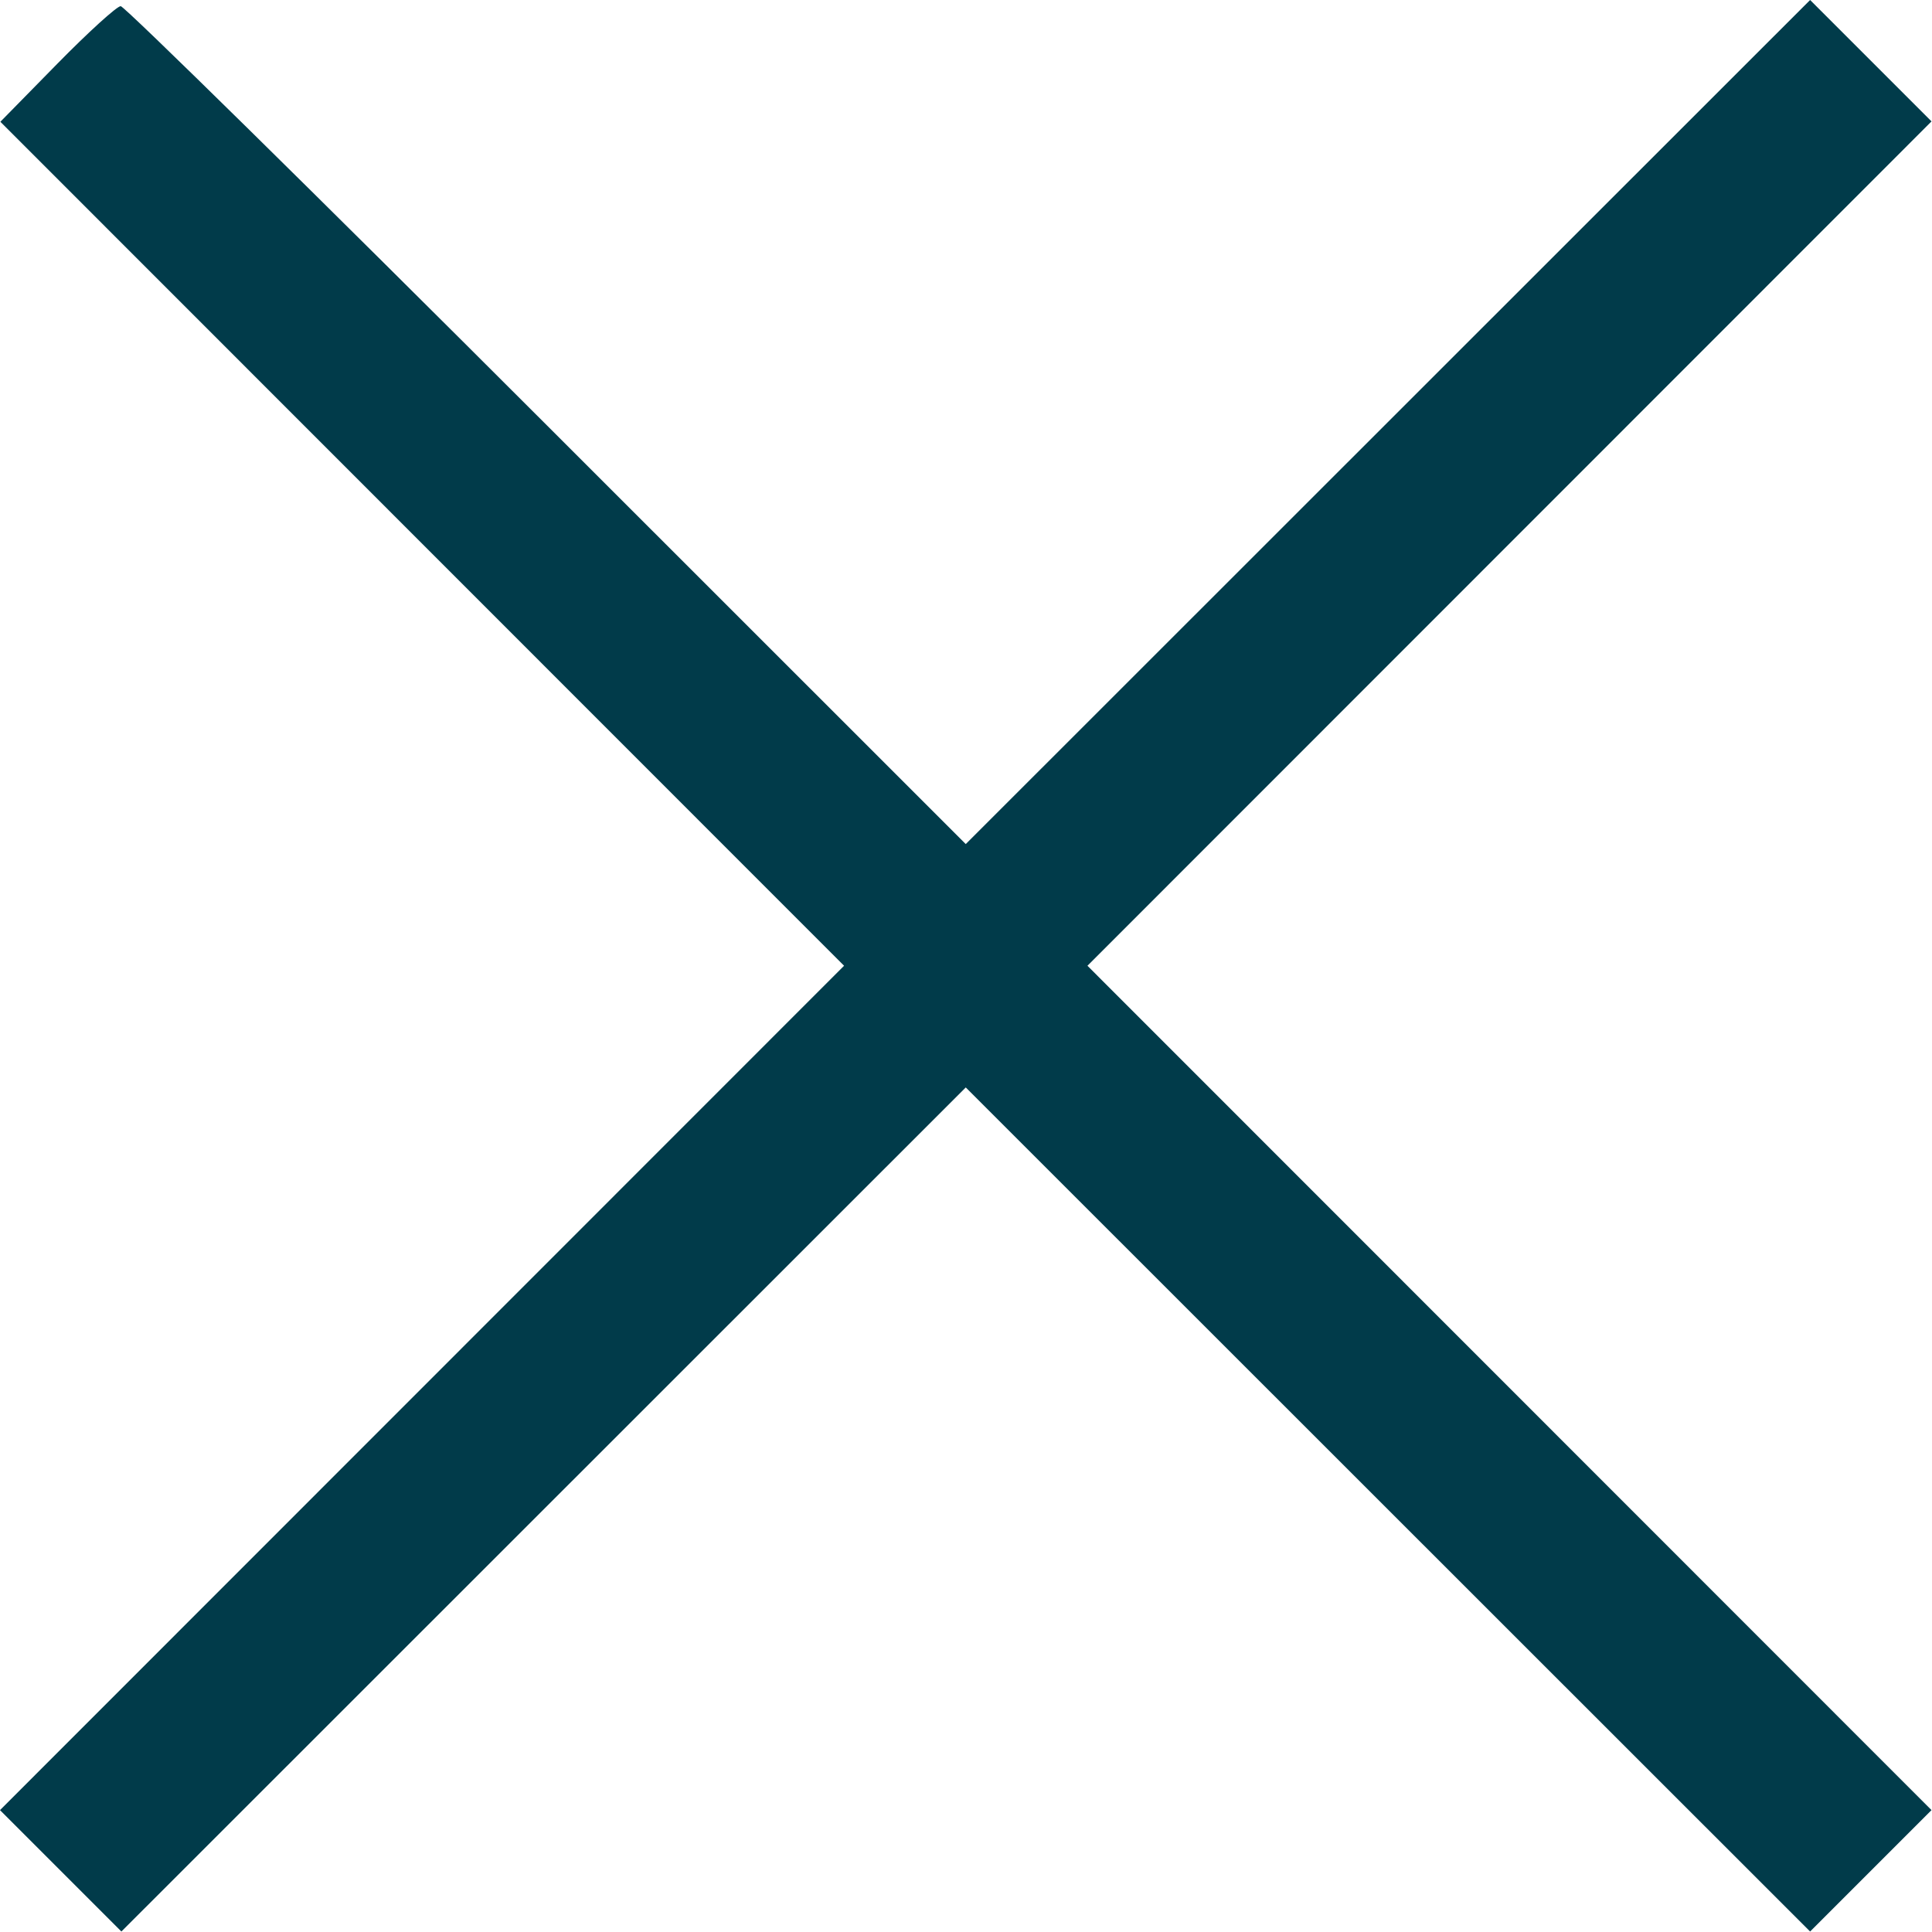 <?xml version="1.0" encoding="UTF-8"?> <svg xmlns="http://www.w3.org/2000/svg" width="151" height="151" viewBox="0 0 151 151" fill="none"> <path fill-rule="evenodd" clip-rule="evenodd" d="M4.463 4.999L0.029 9.517L32.999 42.499L65.97 75.481L32.985 108.477L0 141.474L4.744 146.218L9.488 150.962L42.485 117.977L75.481 84.992L108.477 117.977L141.474 150.962L146.218 146.218L150.962 141.474L117.977 108.477L84.992 75.481L117.977 42.485L150.962 9.488L146.218 4.744L141.474 0L108.477 32.985L75.481 65.97L42.725 33.225C24.71 15.216 9.729 0.481 9.434 0.481C9.139 0.481 6.902 2.514 4.463 4.999Z" fill="#013B4A"></path> </svg> 